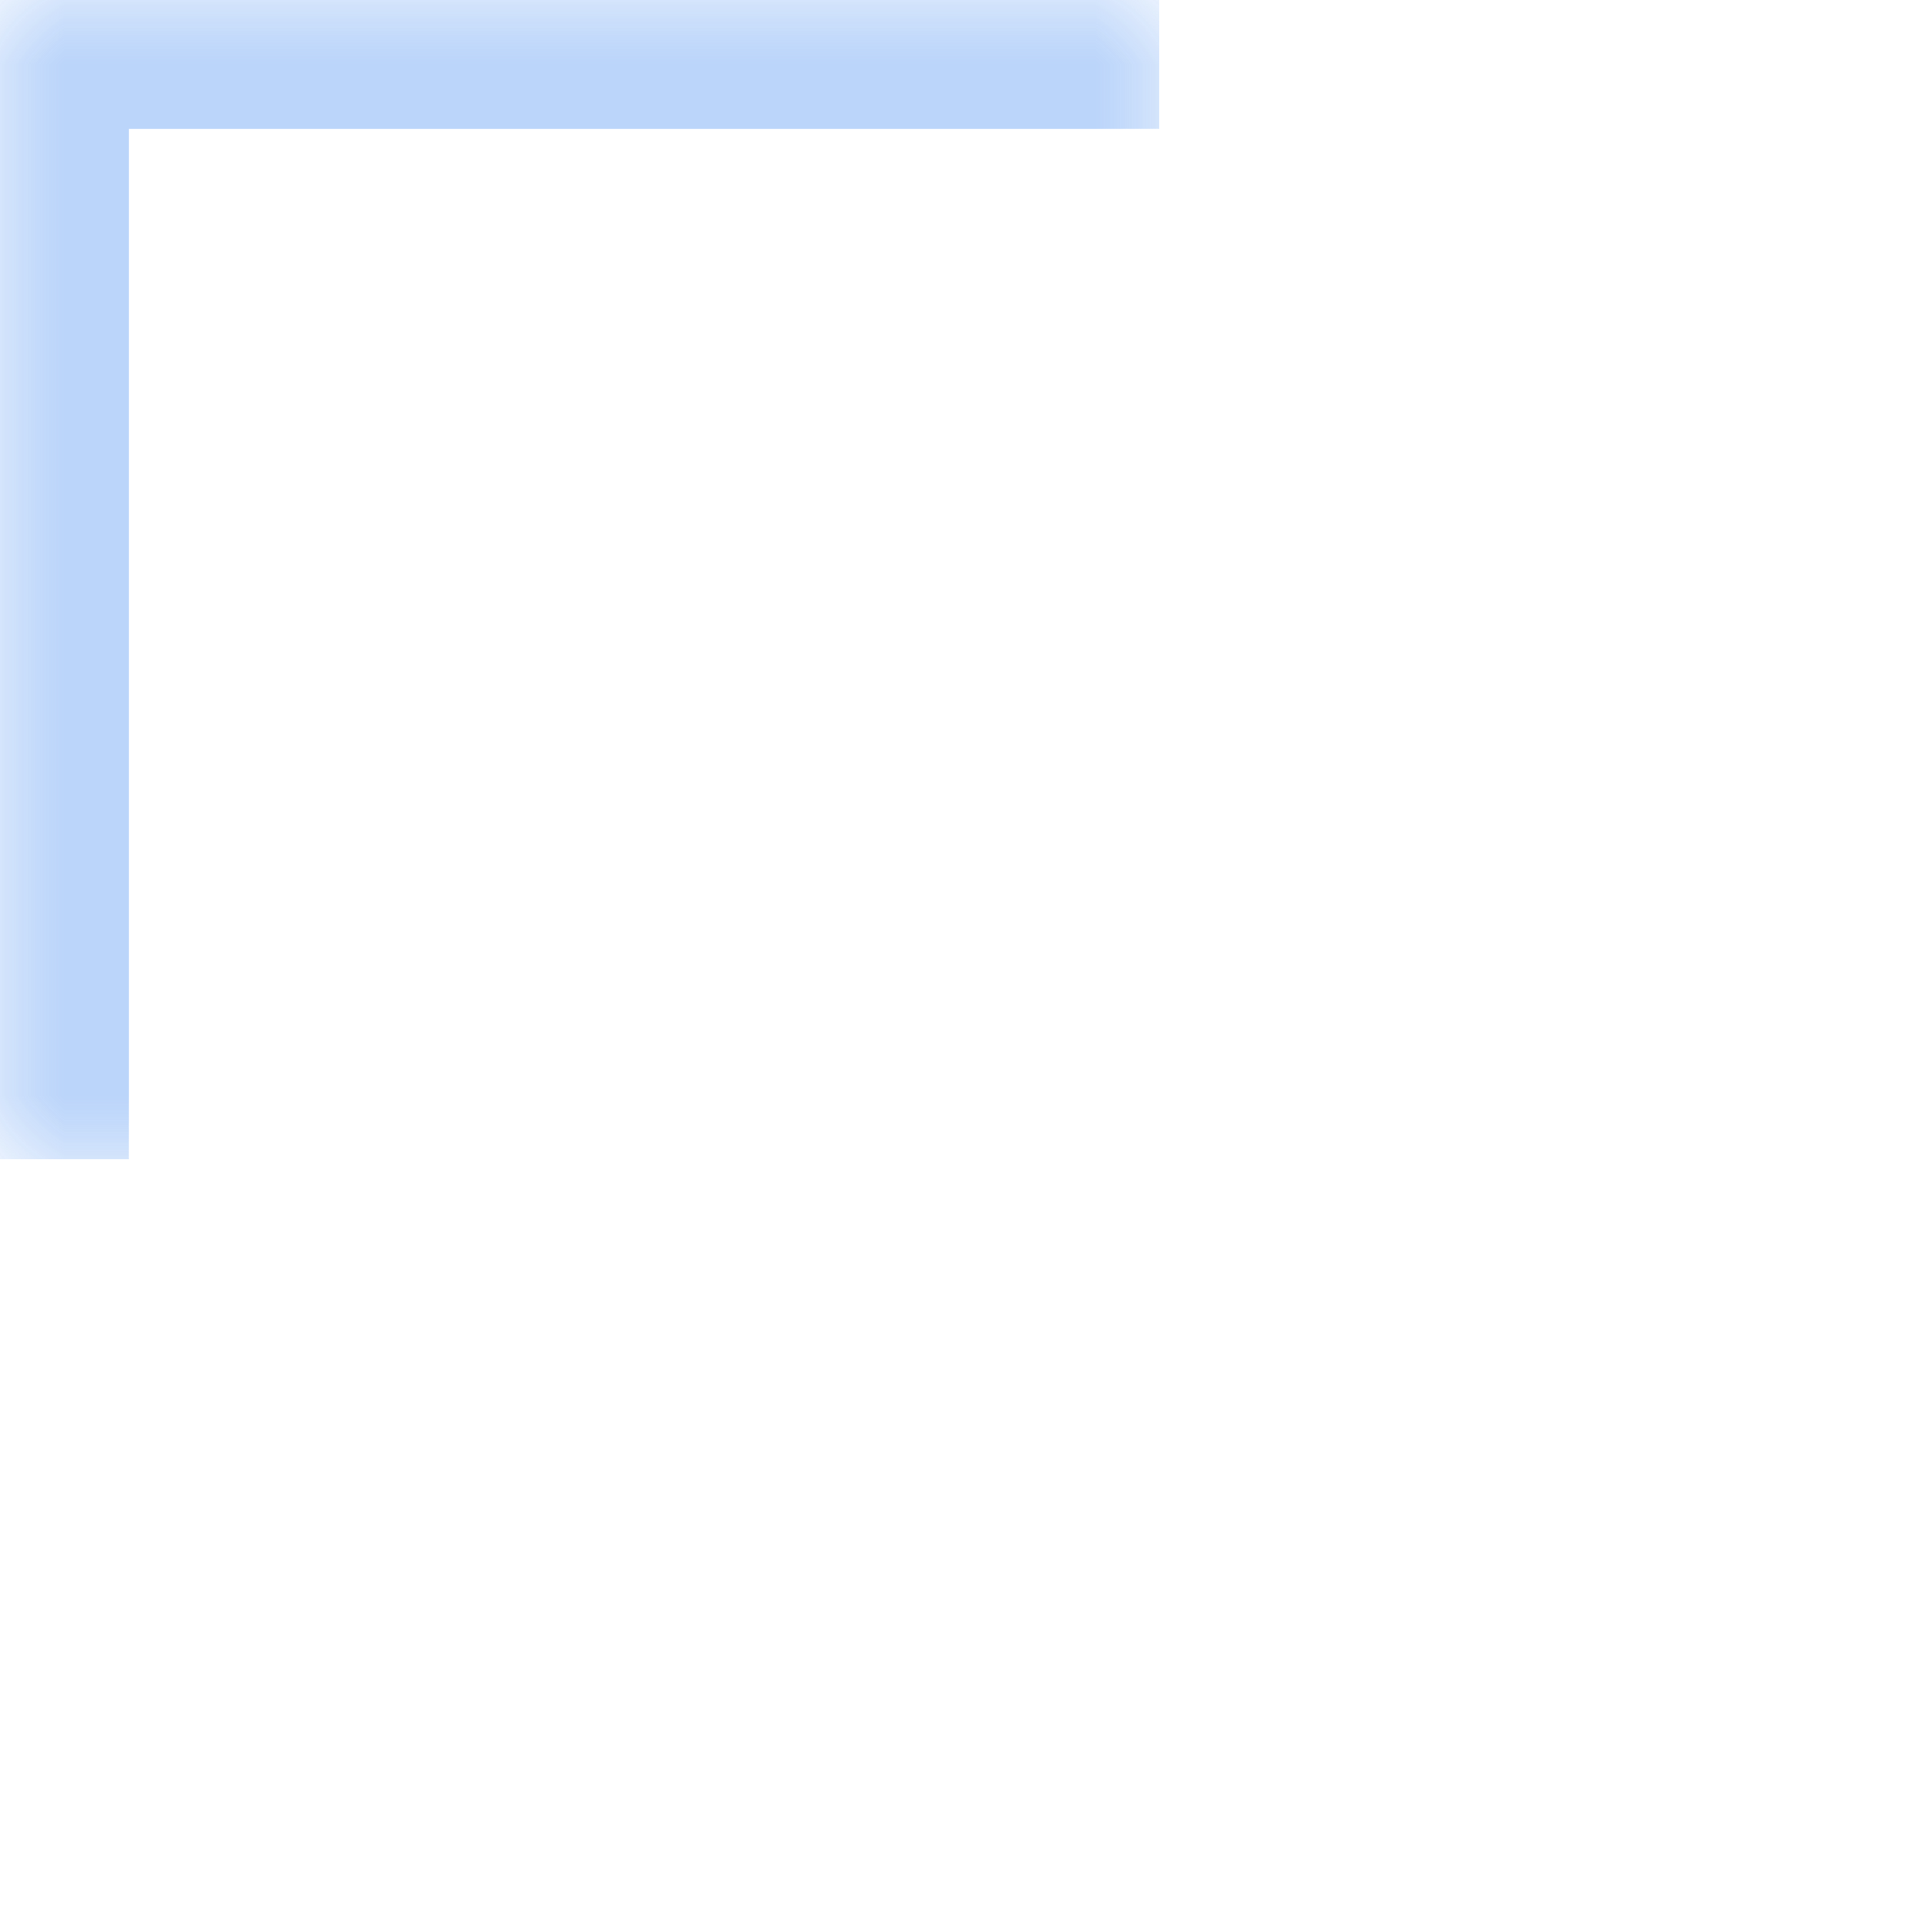 <svg width="15" height="15" viewBox="0 0 15 15" fill="none" xmlns="http://www.w3.org/2000/svg">
<g opacity="0.95">
<g opacity="0.5" filter="url(#filter0_f_16_2376)">
<mask id="path-1-inside-1_16_2376" fill="white">
<path d="M0 0H9V9H0V0Z"/>
</mask>
<path d="M0 0V-1H-1V0H0ZM0 0V1H9V0V-1H0V0ZM0 9H1V0H0H-1V9H0Z" fill="#B8D3FA" mask="url(#path-1-inside-1_16_2376)"/>
</g>
<mask id="path-3-inside-2_16_2376" fill="white">
<path d="M0 0H9V9H0V0Z"/>
</mask>
<path d="M0 0V-1H-1V0H0ZM0 0V1H9V0V-1H0V0ZM0 9H1V0H0H-1V9H0Z" fill="#B8D3FA" mask="url(#path-3-inside-2_16_2376)"/>
</g>
<defs>
<filter id="filter0_f_16_2376" x="-6" y="-6" width="21" height="21" filterUnits="userSpaceOnUse" color-interpolation-filters="sRGB">
<feFlood flood-opacity="0" result="BackgroundImageFix"/>
<feBlend mode="normal" in="SourceGraphic" in2="BackgroundImageFix" result="shape"/>
<feGaussianBlur stdDeviation="3" result="effect1_foregroundBlur_16_2376"/>
</filter>
</defs>
</svg>
